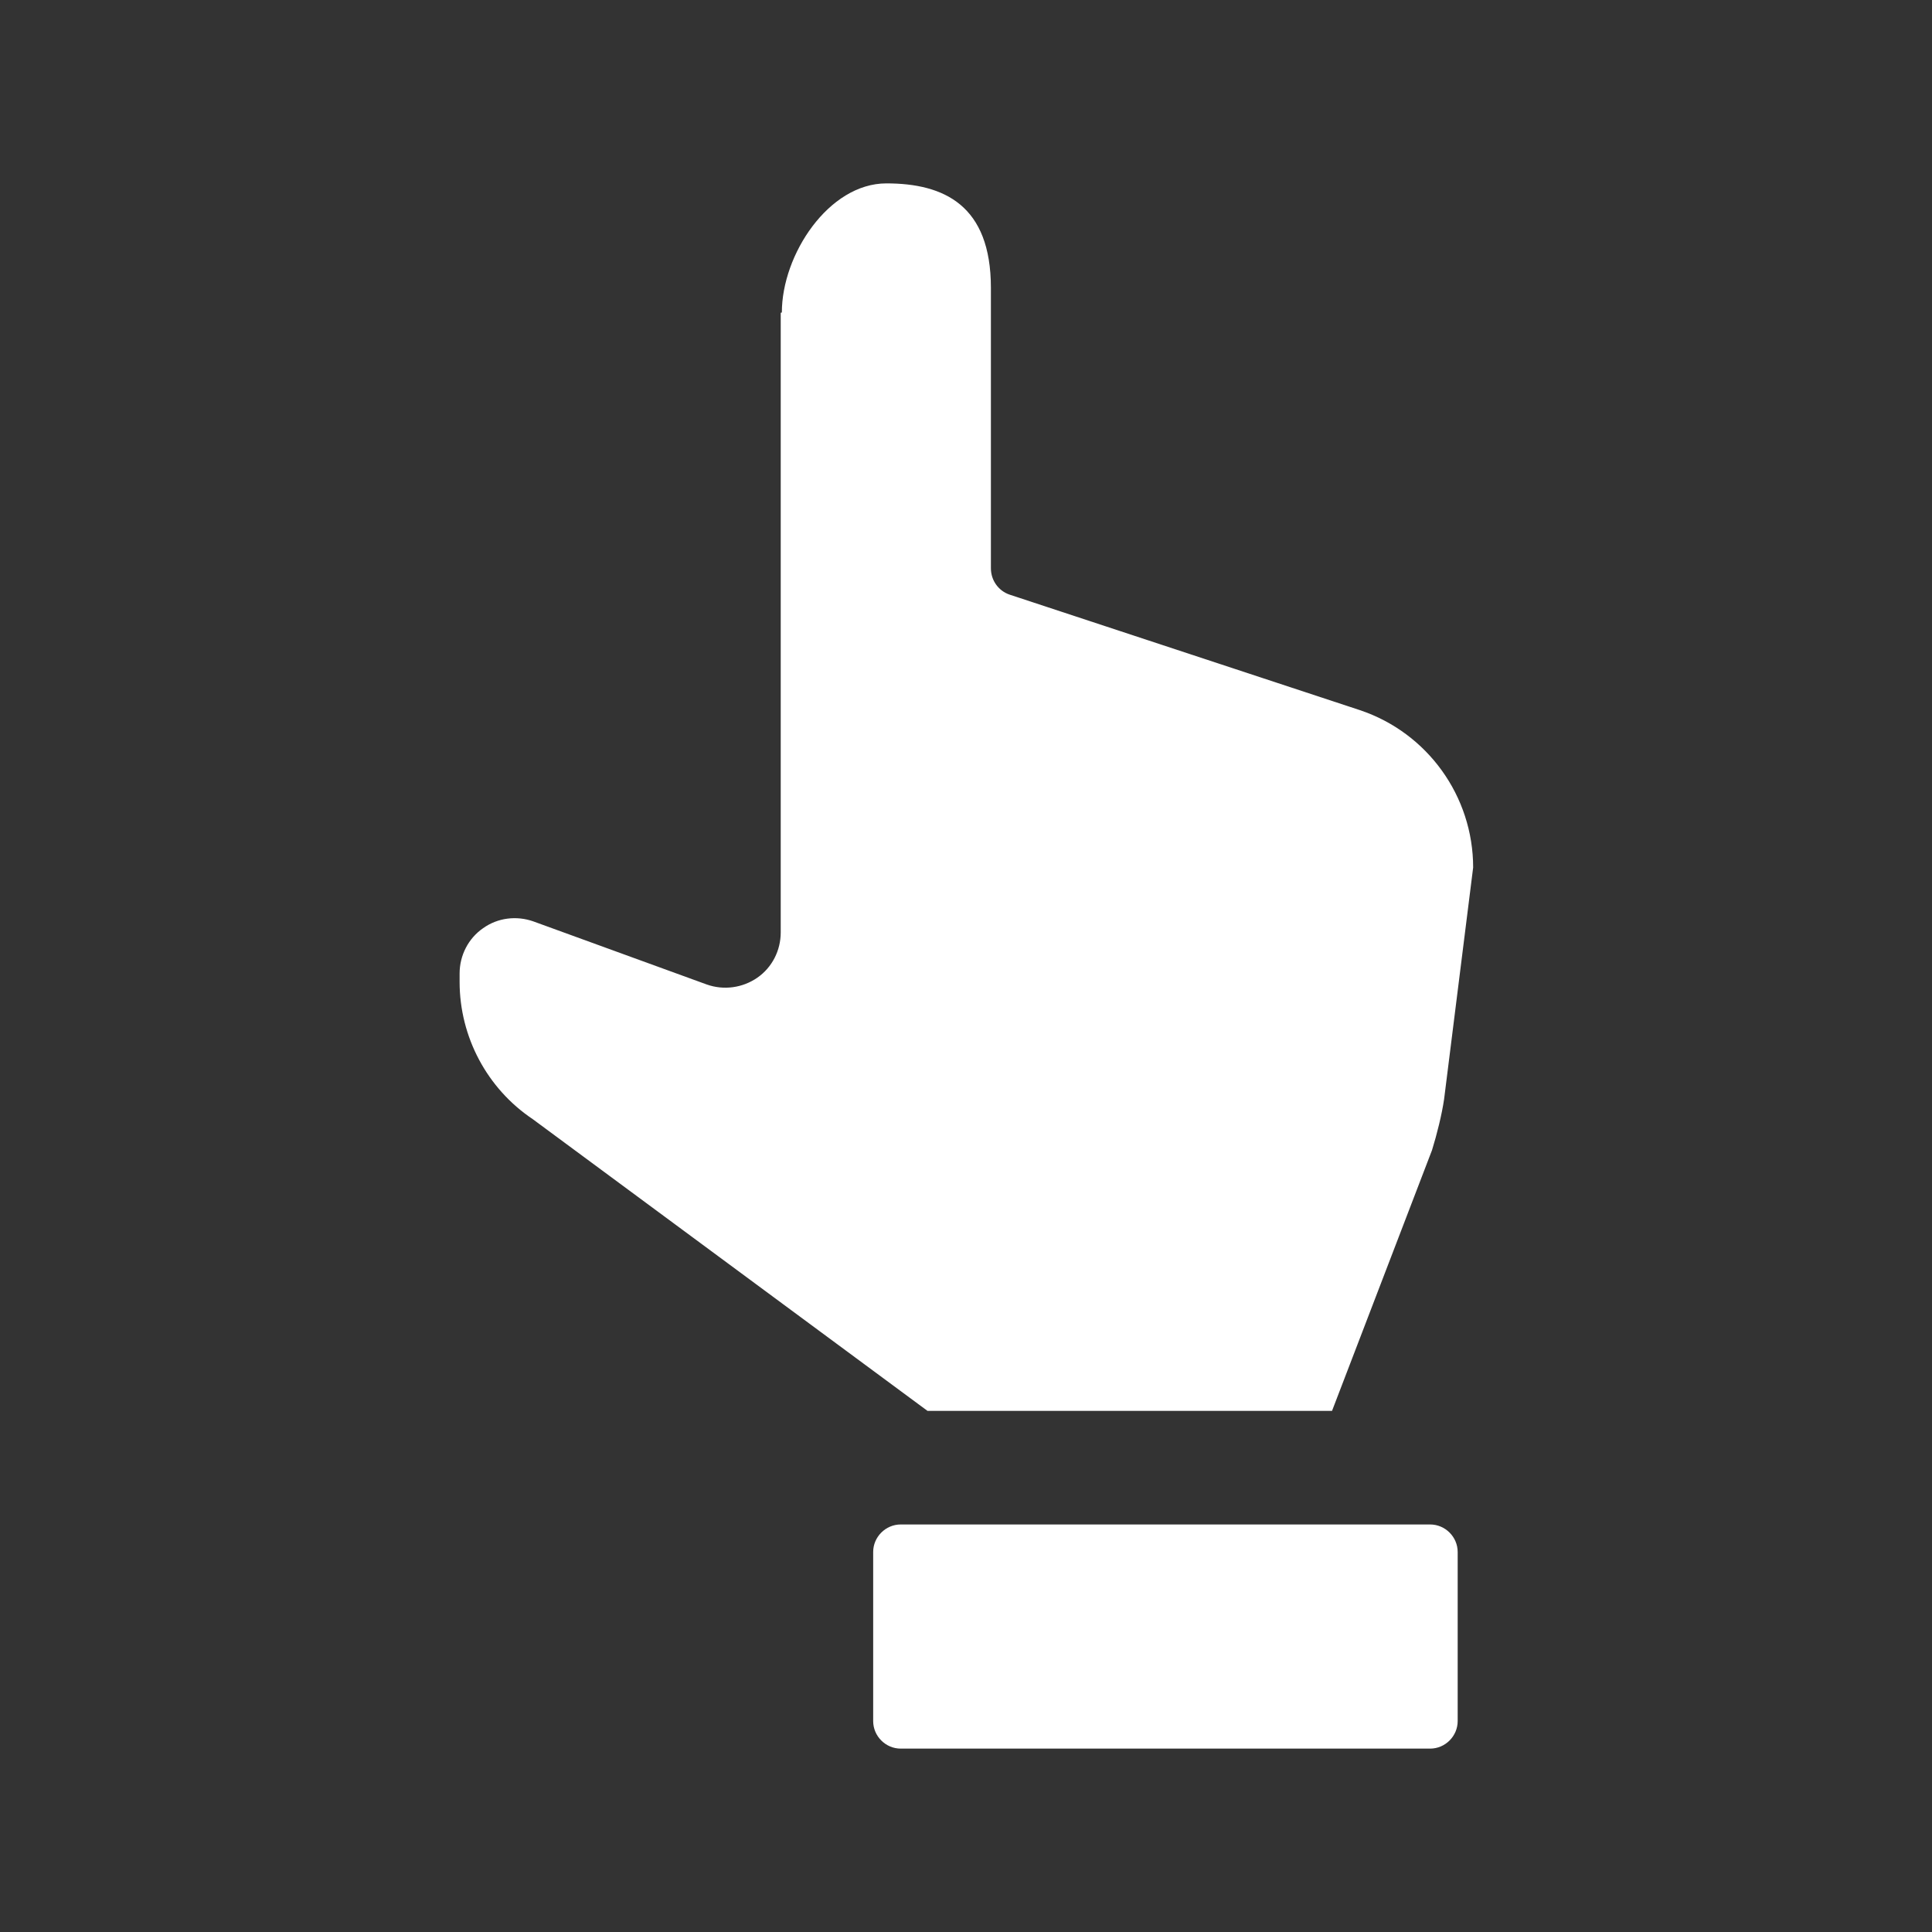 <?xml version="1.0" encoding="UTF-8"?>
<svg xmlns="http://www.w3.org/2000/svg" version="1.1" viewBox="0 0 512 512">
  <rect x="0" y="0" width="512" height="512" fill="#333333" stroke="none"/>
  <defs>
    <style>
      .cls-1 {
        fill: #fff;
      }
    </style>
  </defs>
  <!-- Generator: Adobe Illustrator 28.6.0, SVG Export Plug-In . SVG Version: 1.2.0 Build 709)  -->
  <g>
    <g id="_x32_">
      <g>
        <path class="cls-1" d="M231.4,411.3v44.8c0,4,3.3,7.3,7.3,7.3h140.3c4,0,7.3-3.3,7.3-7.3v-44.8c0-4-3.3-7.3-7.3-7.3h-140.3c-4,0-7.3,3.3-7.3,7.3Z"/>
        <path class="cls-1" d="M206.9,82.9v164.2c0,4.8-2.3,9.3-6.2,12-3.9,2.7-8.9,3.4-13.4,1.8l-45.9-16.7c-4.5-1.6-9.5-1-13.4,1.8-3.9,2.7-6.2,7.2-6.2,12v2.2c0,14.6,7.3,28.3,19.4,36.4l104.6,77.3h107.2l26.5-69.1c1.3-4.2,2.6-9.4,3.2-13.5l7.7-61.4c0-18.9-12.1-35.7-30-41.7l-92.8-30.6c-3-1-5-3.8-5-7v-74.3c0-21.9-12.4-27.7-27.7-27.7s-27.7,18.9-27.7,34.2Z"/>
      </g>
    </g>
  </g>
</svg>
